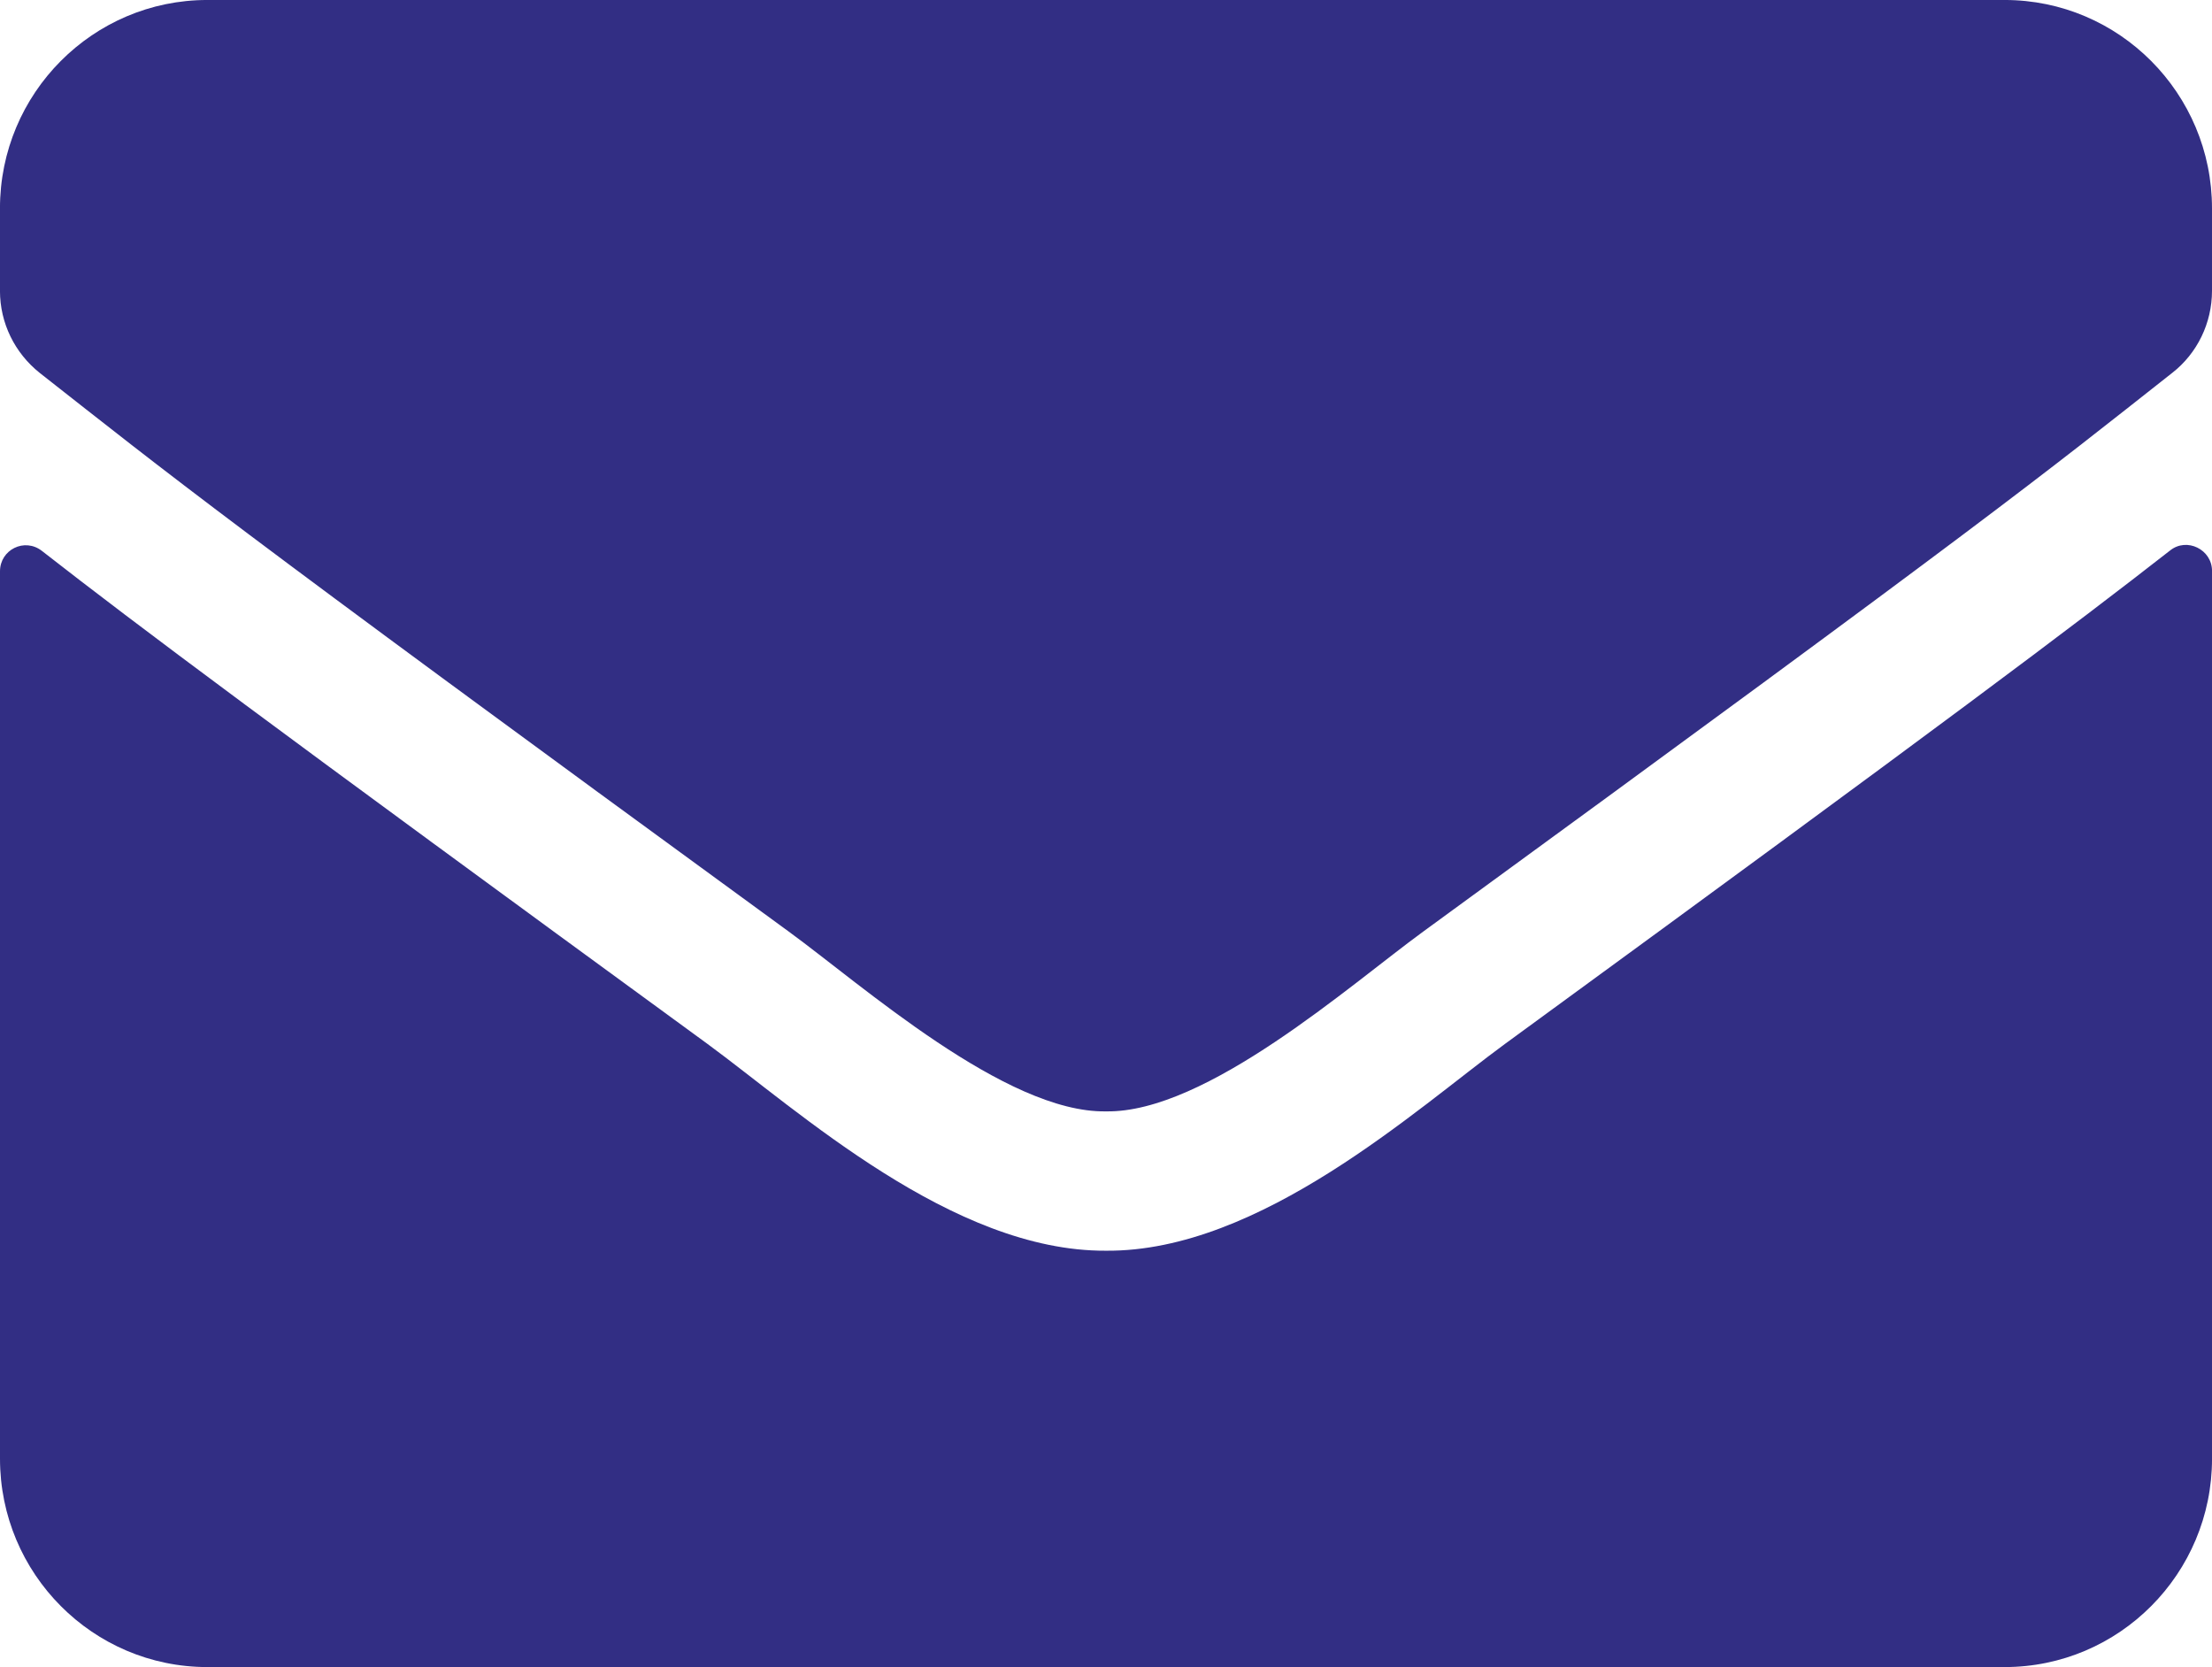 <?xml version="1.0" encoding="utf-8"?>
<!-- Generator: Adobe Illustrator 16.0.0, SVG Export Plug-In . SVG Version: 6.00 Build 0)  -->
<!DOCTYPE svg PUBLIC "-//W3C//DTD SVG 1.1//EN" "http://www.w3.org/Graphics/SVG/1.1/DTD/svg11.dtd">
<svg version="1.1" id="圖層_1" focusable="false" xmlns="http://www.w3.org/2000/svg" xmlns:xlink="http://www.w3.org/1999/xlink"
	 x="0px" y="0px" width="99.648px" height="75.098px" viewBox="1230 260 99.648 75.098"
	 enable-background="new 1230 260 99.648 75.098" xml:space="preserve">
<g>
	<path fill="#322E84" d="M1327.761,284.797c0.757-0.606,1.888-0.039,1.888,0.919v39.995c0,5.182-4.185,9.387-9.344,9.387h-80.963
		c-5.157,0-9.342-4.205-9.342-9.387v-39.975c0-0.978,1.109-1.526,1.888-0.919c4.359,3.402,10.14,7.725,29.991,22.215
		c4.106,3.012,11.035,9.349,17.945,9.31c6.947,0.058,14.012-6.415,17.965-9.31C1317.638,292.542,1323.399,288.201,1327.761,284.797z
		 M1279.824,310.065c4.515,0.077,11.014-5.713,14.286-8.096c25.826-18.834,27.79-20.477,33.744-25.17
		c1.131-0.88,1.794-2.249,1.794-3.697v-3.716c0-5.182-4.185-9.387-9.344-9.387h-80.963c-5.157,0-9.342,4.205-9.342,9.387v3.716
		c0,1.448,0.662,2.796,1.791,3.697c5.955,4.673,7.921,6.336,33.747,25.17C1268.808,304.353,1275.309,310.143,1279.824,310.065
		L1279.824,310.065z"/>
</g>
</svg>
